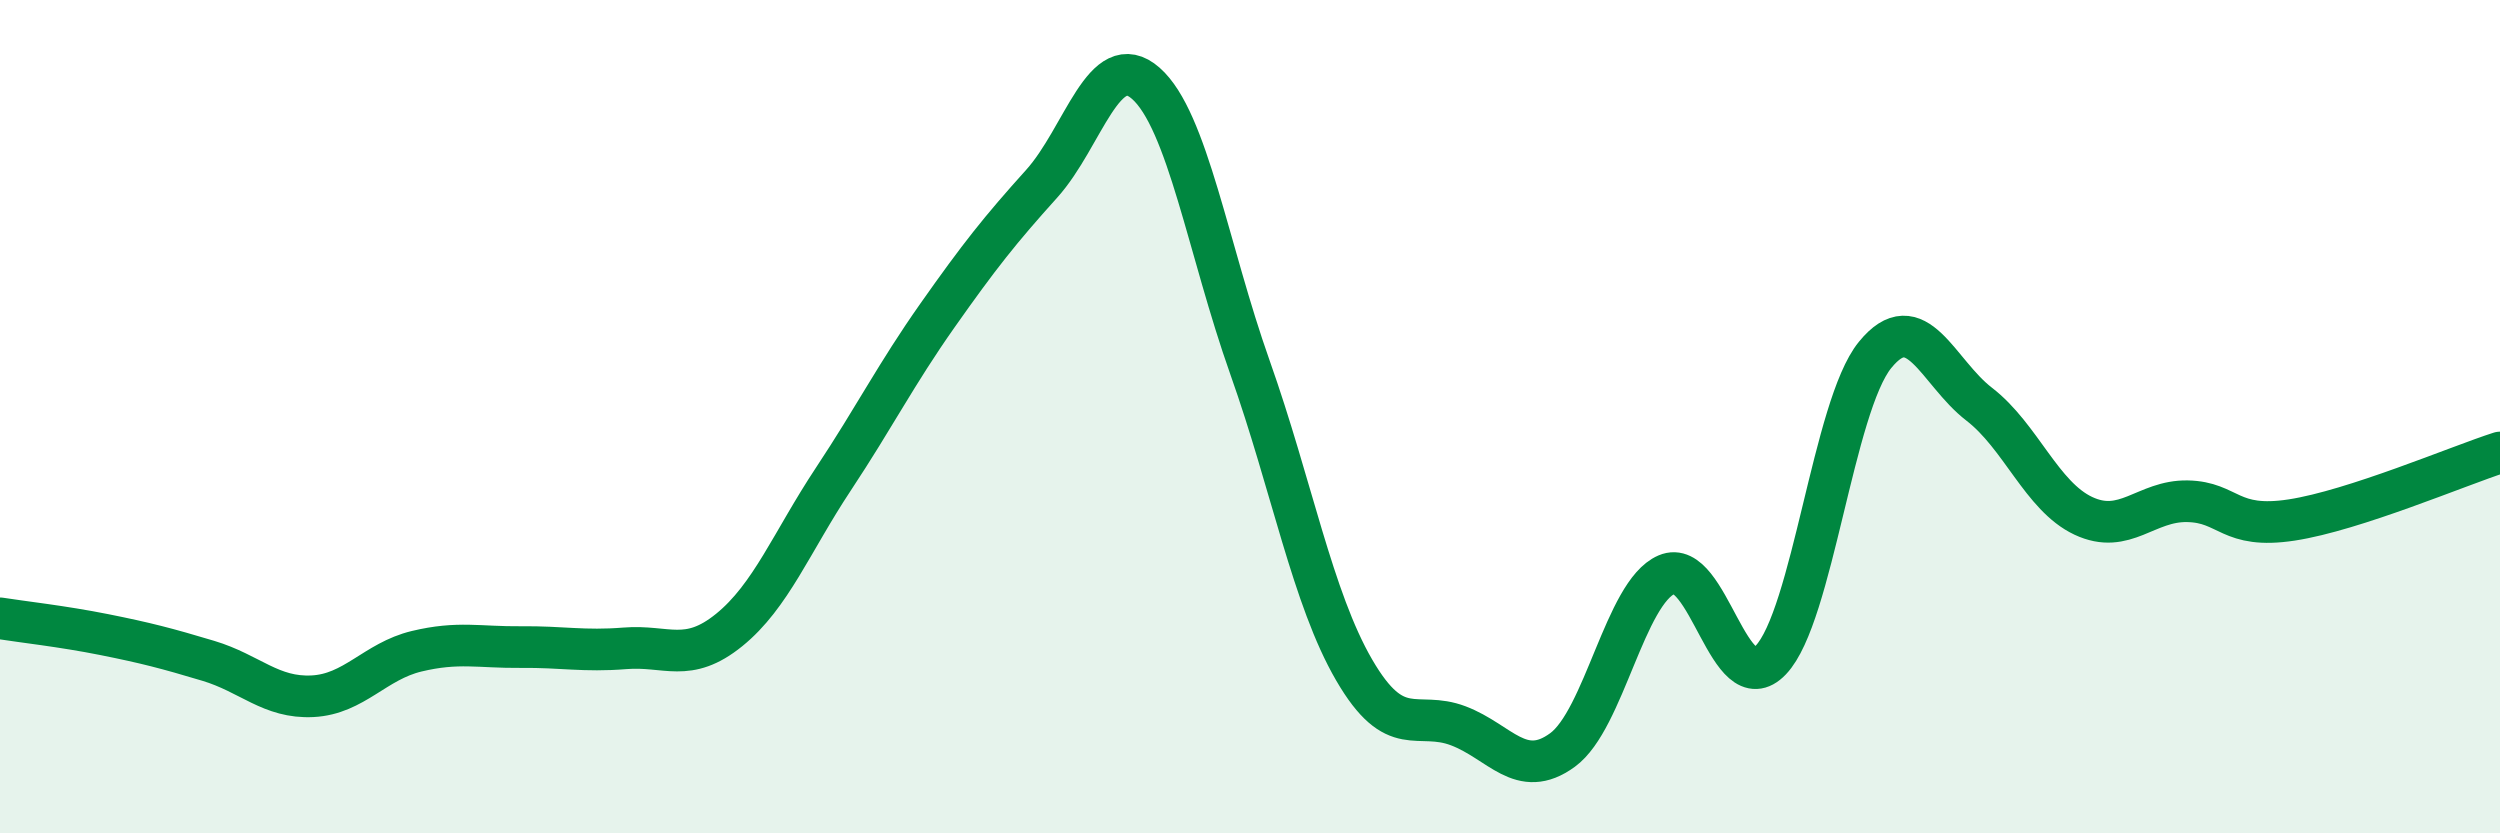 
    <svg width="60" height="20" viewBox="0 0 60 20" xmlns="http://www.w3.org/2000/svg">
      <path
        d="M 0,14.84 C 0.5,14.92 1.5,15.03 2.5,15.23 C 3.5,15.43 4,15.56 5,15.86 C 6,16.16 6.5,16.76 7.5,16.71 C 8.5,16.66 9,15.87 10,15.63 C 11,15.39 11.5,15.54 12.5,15.53 C 13.5,15.52 14,15.64 15,15.56 C 16,15.48 16.5,15.93 17.5,15.12 C 18.5,14.31 19,13.01 20,11.5 C 21,9.99 21.5,8.99 22.5,7.57 C 23.5,6.15 24,5.52 25,4.41 C 26,3.3 26.5,1.12 27.5,2 C 28.5,2.88 29,6 30,8.82 C 31,11.64 31.5,14.36 32.5,16.08 C 33.5,17.8 34,17.04 35,17.42 C 36,17.8 36.5,18.73 37.5,18 C 38.5,17.27 39,14.22 40,13.79 C 41,13.36 41.5,16.89 42.5,15.84 C 43.5,14.79 44,9.75 45,8.52 C 46,7.29 46.5,8.93 47.5,9.7 C 48.5,10.47 49,11.91 50,12.38 C 51,12.85 51.5,12.01 52.5,12.03 C 53.5,12.05 53.5,12.71 55,12.48 C 56.5,12.25 59,11.18 60,10.86L60 20L0 20Z"
        fill="#008740"
        opacity="0.1"
        stroke-linecap="round"
        stroke-linejoin="round"
      />
      <path
        d="M 0,14.84 C 0.5,14.92 1.5,15.03 2.5,15.23 C 3.5,15.43 4,15.56 5,15.86 C 6,16.16 6.5,16.76 7.5,16.71 C 8.5,16.66 9,15.87 10,15.63 C 11,15.39 11.5,15.54 12.5,15.53 C 13.5,15.52 14,15.64 15,15.56 C 16,15.48 16.5,15.93 17.5,15.12 C 18.5,14.31 19,13.01 20,11.5 C 21,9.99 21.5,8.99 22.5,7.57 C 23.5,6.15 24,5.52 25,4.41 C 26,3.3 26.5,1.12 27.5,2 C 28.5,2.88 29,6 30,8.82 C 31,11.64 31.5,14.36 32.5,16.08 C 33.5,17.8 34,17.04 35,17.42 C 36,17.8 36.5,18.73 37.5,18 C 38.5,17.27 39,14.22 40,13.79 C 41,13.36 41.5,16.89 42.5,15.84 C 43.5,14.79 44,9.75 45,8.52 C 46,7.29 46.5,8.93 47.5,9.7 C 48.5,10.47 49,11.91 50,12.38 C 51,12.85 51.5,12.01 52.5,12.03 C 53.5,12.05 53.5,12.71 55,12.48 C 56.5,12.25 59,11.18 60,10.86"
        stroke="#008740"
        stroke-width="1"
        fill="none"
        stroke-linecap="round"
        stroke-linejoin="round"
      />
    </svg>
  